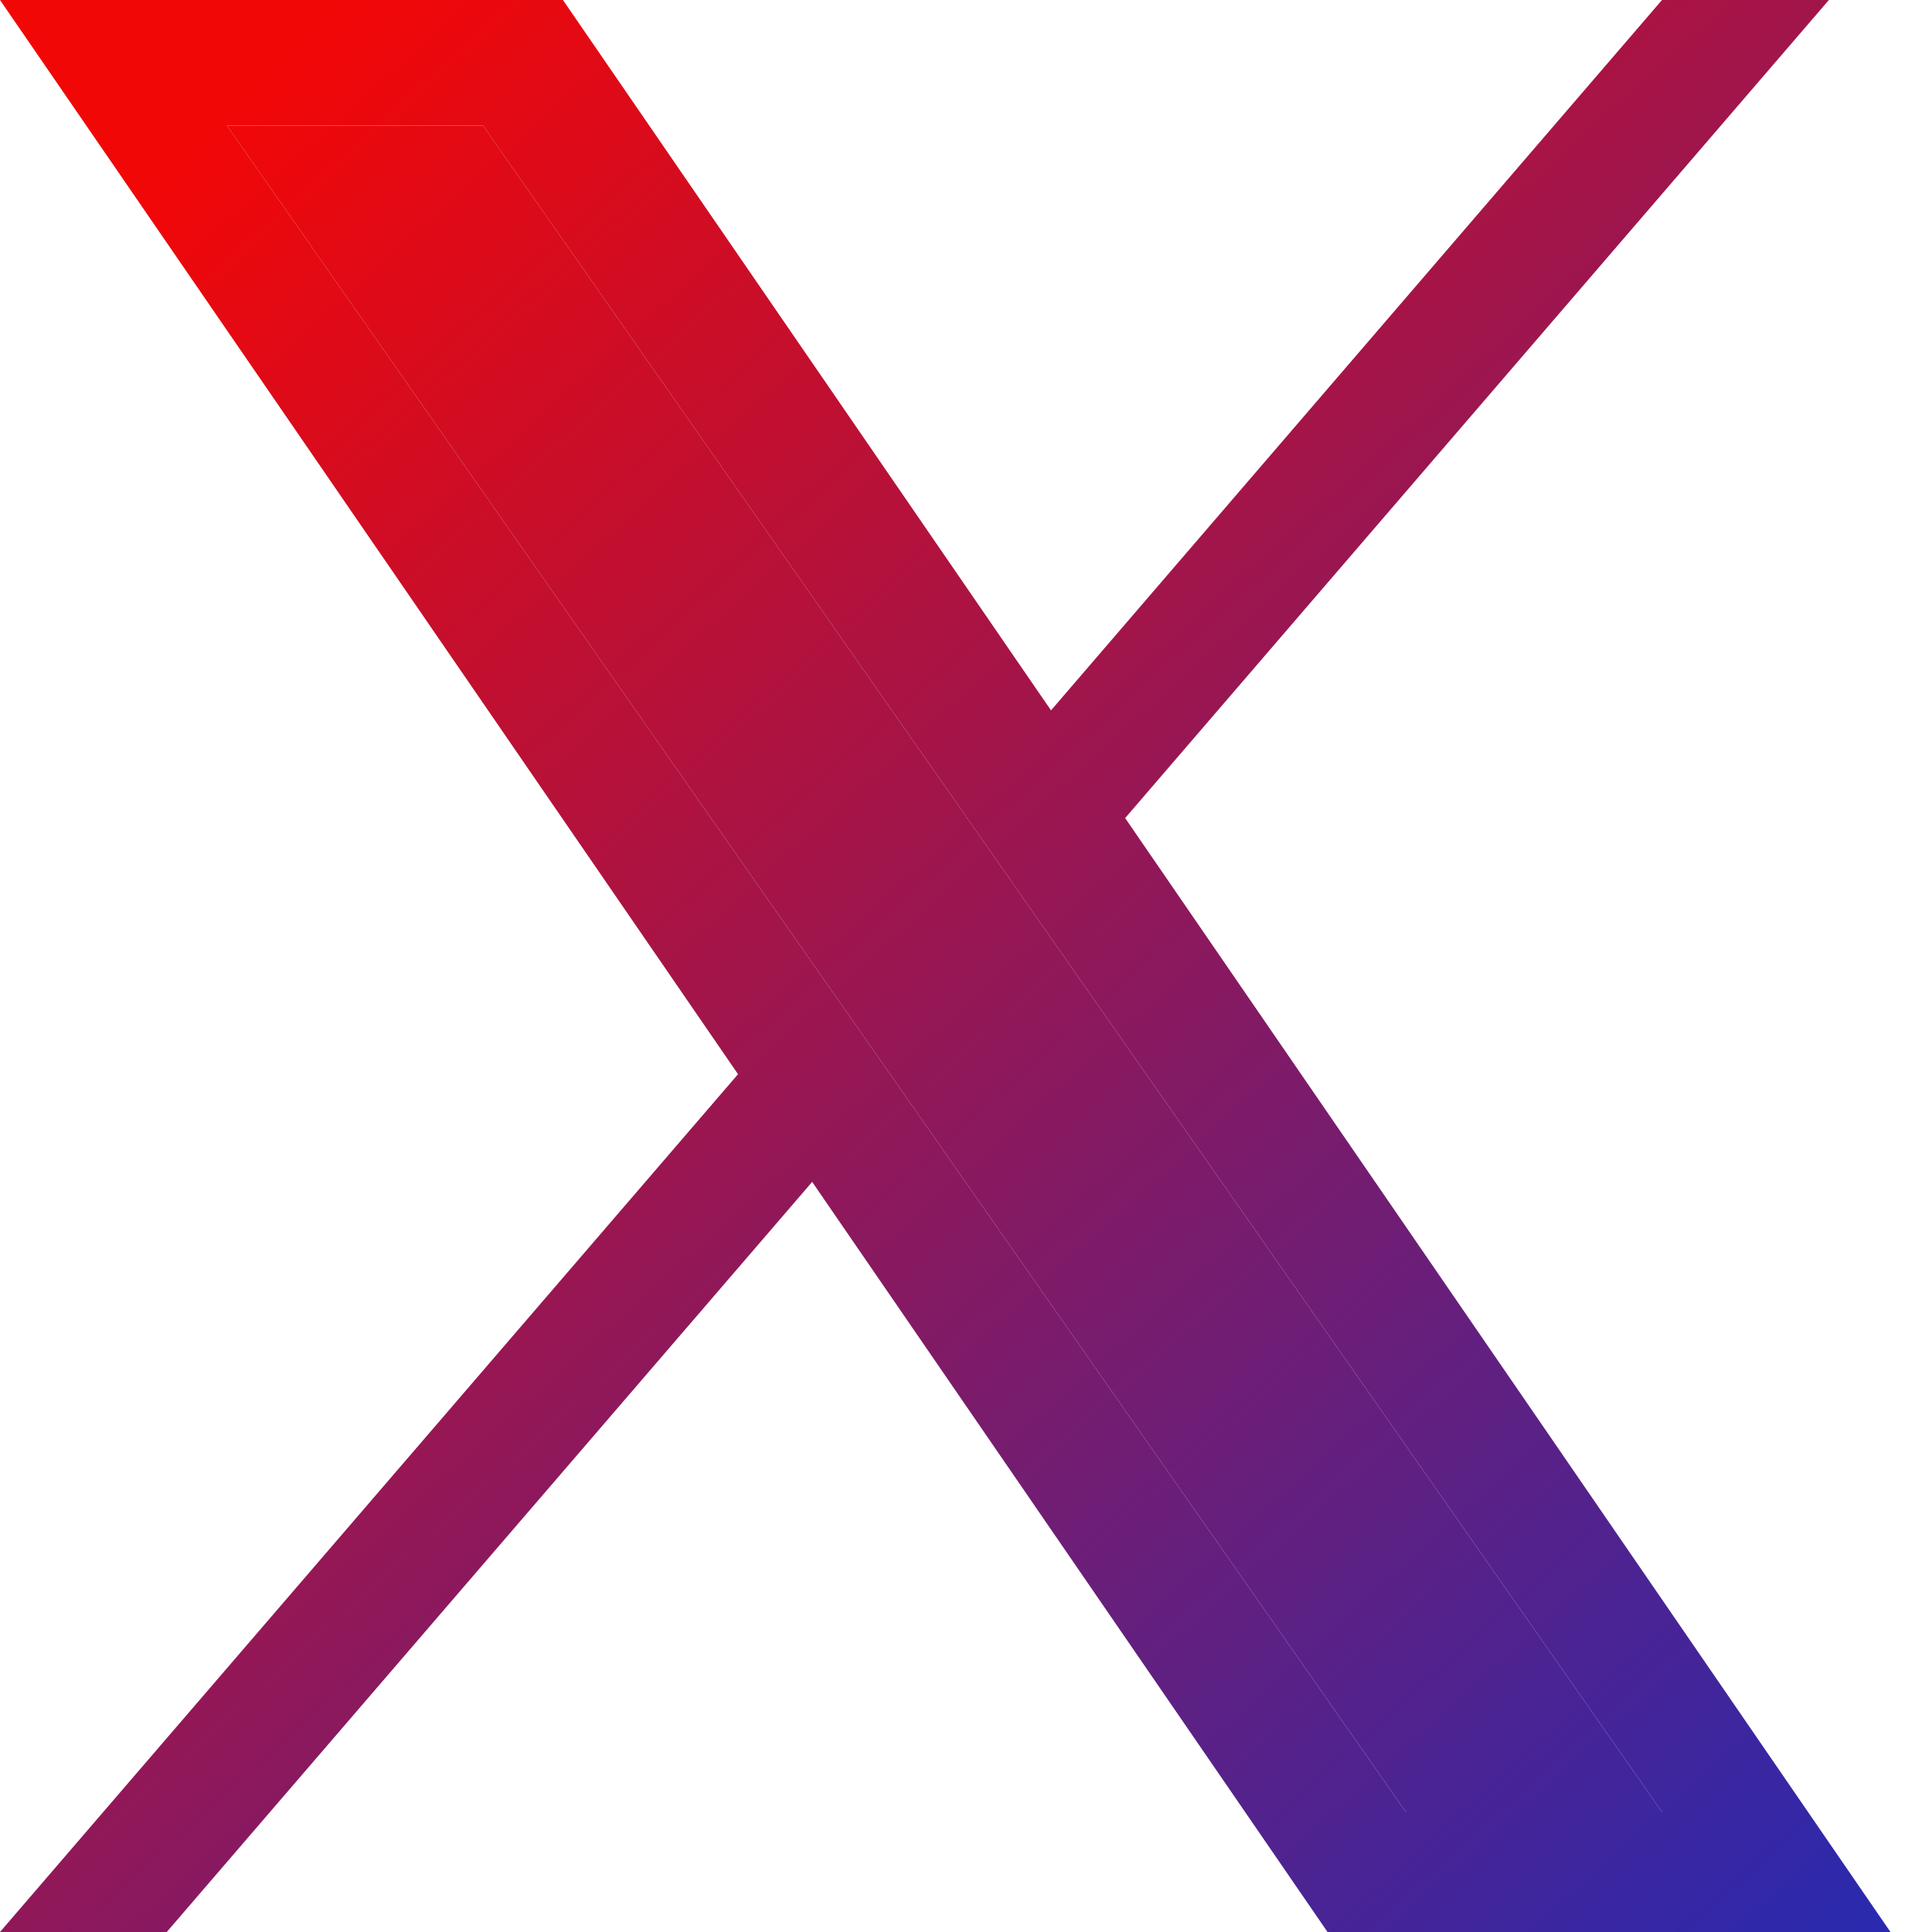 <svg width="16" height="16" viewBox="0 0 16 16" fill="none" xmlns="http://www.w3.org/2000/svg">
<path d="M9.318 6.775L15.146 0H13.764L8.704 5.883L4.662 0H0L6.112 8.896L0 16H1.381L6.726 9.788L10.994 16H15.656L9.318 6.775ZM7.426 8.974L6.806 8.088L1.879 1.04H4L7.977 6.728L8.596 7.614L13.765 15.008H11.644L7.426 8.974Z" fill="url(#paint0_linear_14_36873)"/>
<path d="M7.426 8.974L6.806 8.088L1.879 1.04H4L7.977 6.728L8.596 7.614L13.765 15.008H11.644L7.426 8.974Z" fill="url(#paint1_linear_14_36873)"/>
<defs>
<linearGradient id="paint0_linear_14_36873" x1="7.534" y1="-4.154" x2="21.04" y2="10.799" gradientUnits="userSpaceOnUse">
<stop stop-color="#F20707"/>
<stop offset="1" stop-color="#2B29AE"/>
</linearGradient>
<linearGradient id="paint1_linear_14_36873" x1="7.534" y1="-4.154" x2="21.04" y2="10.799" gradientUnits="userSpaceOnUse">
<stop stop-color="#F20707"/>
<stop offset="1" stop-color="#2B29AE"/>
</linearGradient>
</defs>
</svg>
